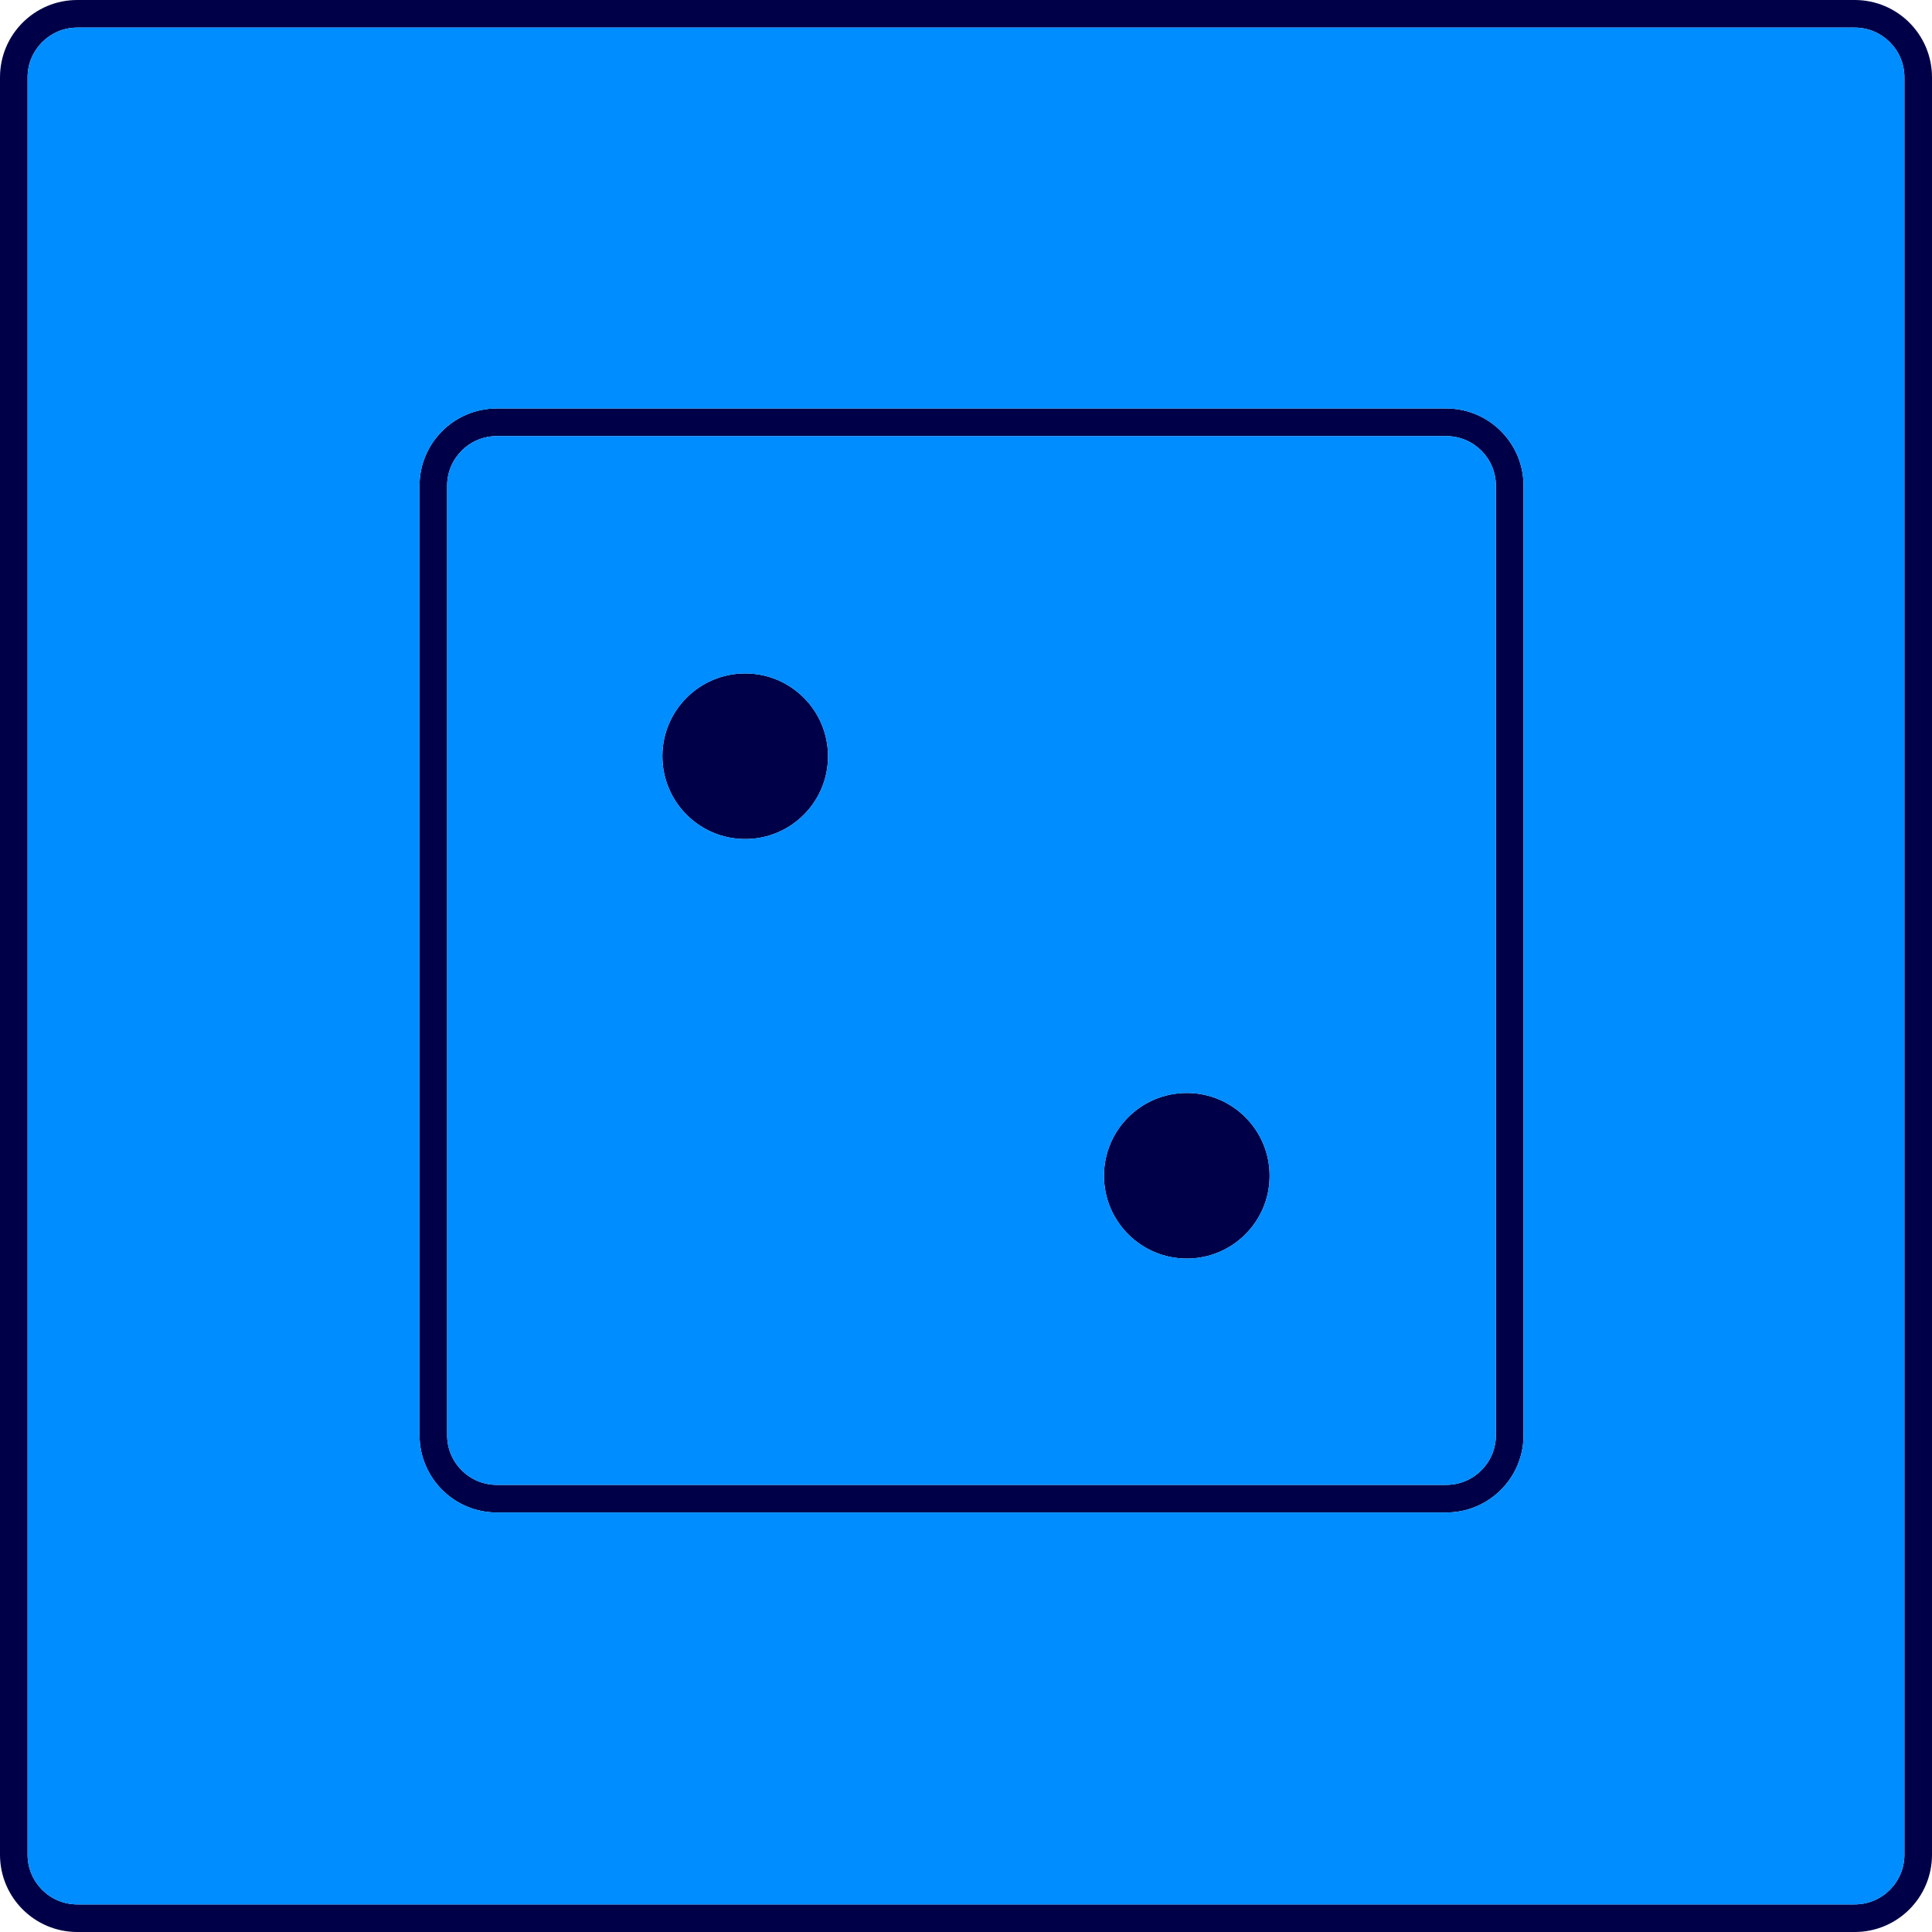 <svg width="75" height="75" viewBox="0 0 75 75" fill="none" xmlns="http://www.w3.org/2000/svg">
<g clip-path="url(#clip0_14_525)">
<path d="M32.143 29.357C32.143 31.132 30.704 32.571 28.929 32.571C27.153 32.571 25.714 31.132 25.714 29.357C25.714 27.582 27.153 26.143 28.929 26.143C30.704 26.143 32.143 27.582 32.143 29.357Z" fill="#000048"/>
<path d="M46.071 48.857C47.847 48.857 49.286 47.418 49.286 45.643C49.286 43.868 47.847 42.429 46.071 42.429C44.296 42.429 42.857 43.868 42.857 45.643C42.857 47.418 44.296 48.857 46.071 48.857Z" fill="#000048"/>
<path fill-rule="evenodd" clip-rule="evenodd" d="M16.286 18.857C16.286 17.2 17.629 15.857 19.286 15.857H56.143C57.8 15.857 59.143 17.2 59.143 18.857V55.714C59.143 57.371 57.8 58.714 56.143 58.714H19.286C17.629 58.714 16.286 57.371 16.286 55.714V18.857ZM19.286 16.929H56.143C57.208 16.929 58.071 17.792 58.071 18.857V55.714C58.071 56.779 57.208 57.643 56.143 57.643H19.286C18.221 57.643 17.357 56.779 17.357 55.714V18.857C17.357 17.792 18.221 16.929 19.286 16.929Z" fill="#000048"/>
<path fill-rule="evenodd" clip-rule="evenodd" d="M0 3C0 1.343 1.343 0 3 0H72C73.657 0 75 1.343 75 3V72C75 73.657 73.657 75 72 75H3C1.343 75 0 73.657 0 72V3ZM3 1.071H72C73.065 1.071 73.929 1.935 73.929 3V72C73.929 73.065 73.065 73.929 72 73.929H3C1.935 73.929 1.071 73.065 1.071 72V3C1.071 1.935 1.935 1.071 3 1.071Z" fill="#000048"/>
<path fill-rule="evenodd" clip-rule="evenodd" d="M72 1.071H3C1.935 1.071 1.071 1.935 1.071 3V72C1.071 73.065 1.935 73.929 3 73.929H72C73.065 73.929 73.929 73.065 73.929 72V3C73.929 1.935 73.065 1.071 72 1.071ZM16.286 18.857C16.286 17.2 17.629 15.857 19.286 15.857H56.143C57.8 15.857 59.143 17.2 59.143 18.857V55.714C59.143 57.371 57.8 58.714 56.143 58.714H19.286C17.629 58.714 16.286 57.371 16.286 55.714V18.857Z" fill="#008DFF"/>
<path fill-rule="evenodd" clip-rule="evenodd" d="M56.143 16.929H19.286C18.221 16.929 17.357 17.792 17.357 18.857V55.714C17.357 56.779 18.221 57.643 19.286 57.643H56.143C57.208 57.643 58.071 56.779 58.071 55.714V18.857C58.071 17.792 57.208 16.929 56.143 16.929ZM32.143 29.357C32.143 31.132 30.704 32.571 28.929 32.571C27.153 32.571 25.714 31.132 25.714 29.357C25.714 27.582 27.153 26.143 28.929 26.143C30.704 26.143 32.143 27.582 32.143 29.357ZM46.071 48.857C47.847 48.857 49.286 47.418 49.286 45.643C49.286 43.868 47.847 42.429 46.071 42.429C44.296 42.429 42.857 43.868 42.857 45.643C42.857 47.418 44.296 48.857 46.071 48.857Z" fill="#008DFF"/>
</g>
<defs>
<clipPath id="clip0_14_525">
<rect width="75" height="75" fill="white"/>
</clipPath>
</defs>
</svg>
